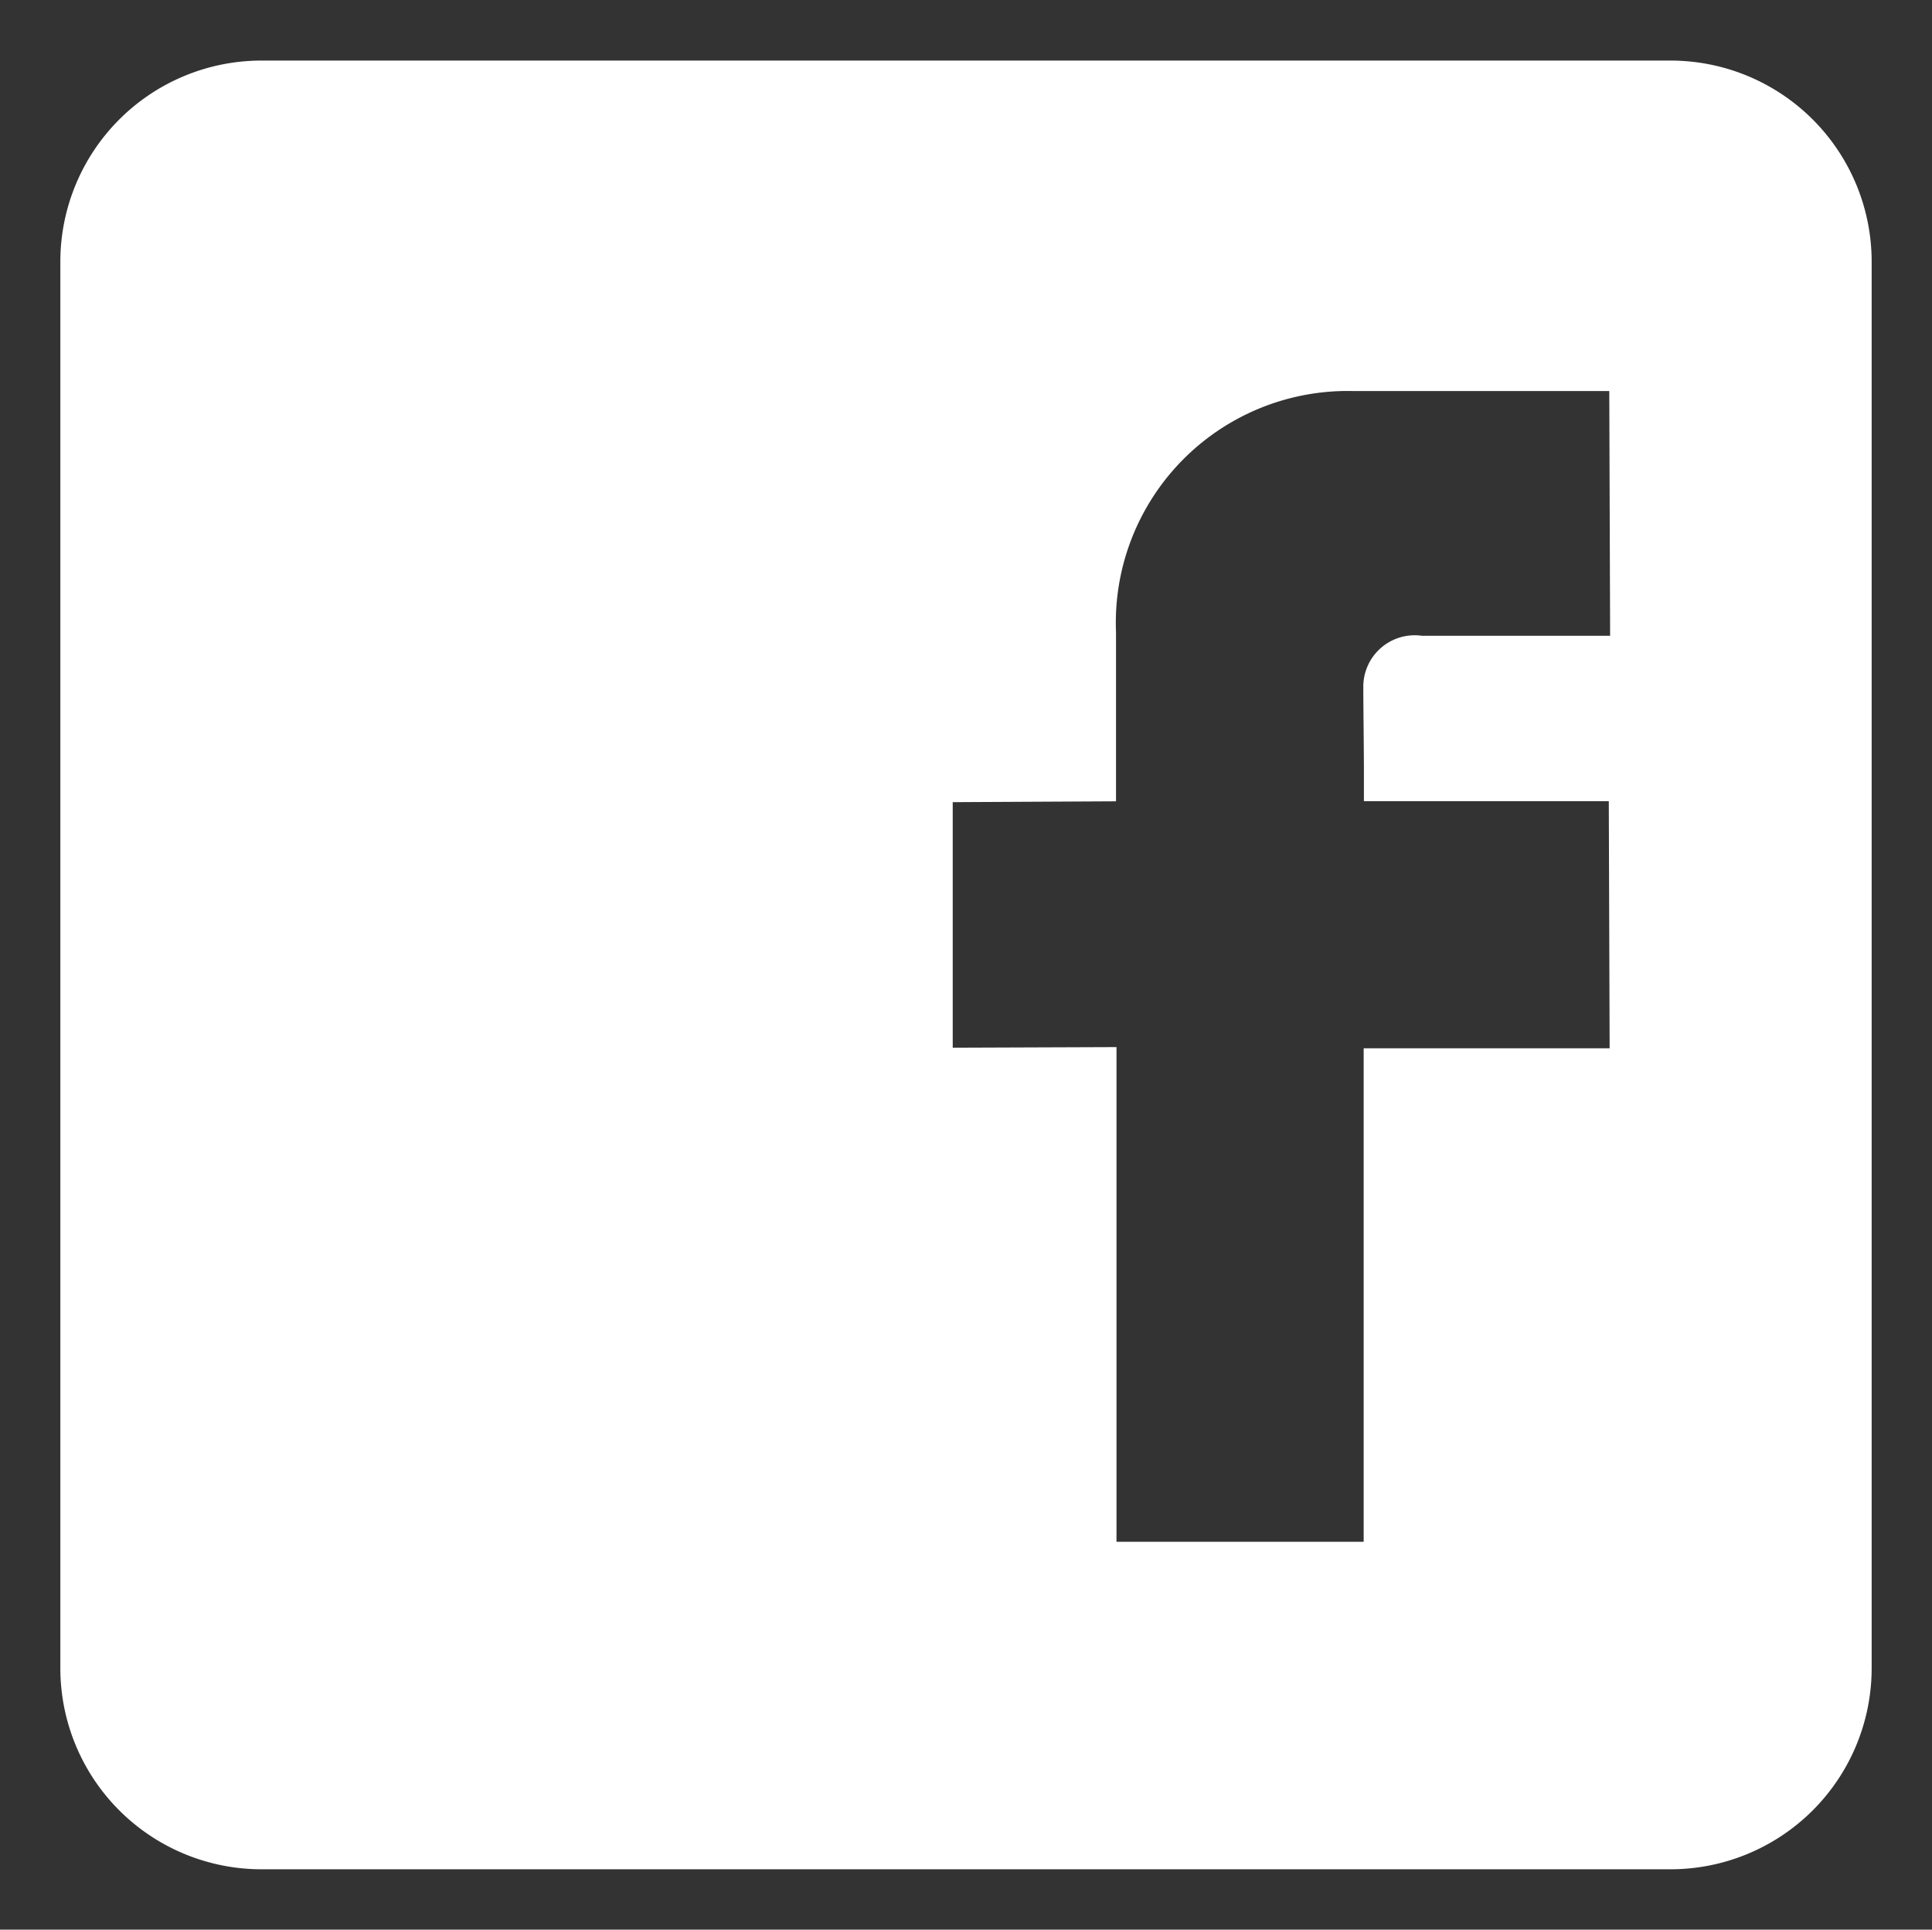 <svg xmlns="http://www.w3.org/2000/svg" width="16.008" height="15.992" viewBox="0 0 16.008 15.992">
  <rect x="0" y="0" width="16.008" height="15.992" fill="#333333" stroke="none"/>
  <path id="icon-top-facebook" d="M-960.189,52.99h-11.672a1.667,1.667,0,0,1-1.668-1.663V39.661A1.667,1.667,0,0,1-971.861,38h11.672a1.667,1.667,0,0,1,1.668,1.663V51.327A1.667,1.667,0,0,1-960.189,52.99Zm-4.589-6.814h0v4.1h2.048V46.186h2.038l-.007-2.048h-2.029s0-.1,0-.231c0-.216-.005-.542-.005-.711a.426.426,0,0,1,.485-.429h1.56l-.007-2.028h-2.116a1.921,1.921,0,0,0-1.971,2c0,.358,0,1.4,0,1.4l-1.353.007v2.035Z" transform="translate(974.029 -37.498)" fill="#fff" stroke="rgba(0,0,0,0)" stroke-miterlimit="10" stroke-width="1"/>
</svg>
